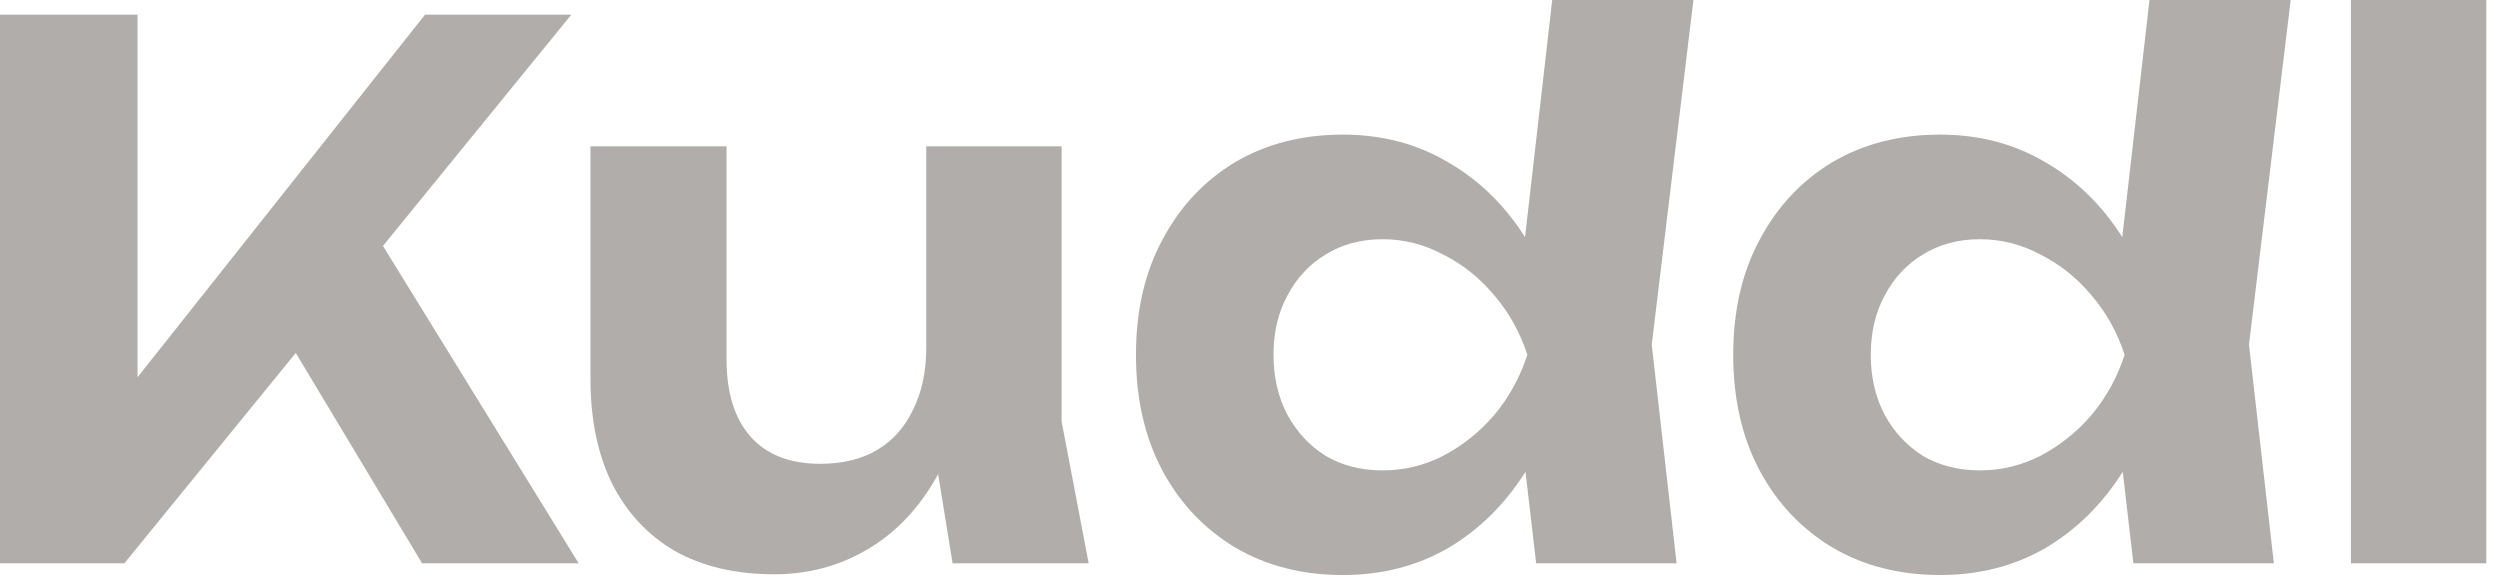 <svg width="159" height="37" viewBox="0 0 159 37" fill="none" xmlns="http://www.w3.org/2000/svg">
<path d="M0 35.826V0.931H8.747V28.801L6.374 26.986L27.033 0.931H36.338L7.91 35.826H0ZM16.703 18.937L23.031 13.493L36.803 35.826H26.846L16.703 18.937Z" fill="#B0ADAA"/>
<path d="M49.232 36.524C46.782 36.524 44.672 36.028 42.904 35.035C41.167 34.012 39.834 32.569 38.903 30.708C38.003 28.847 37.554 26.645 37.554 24.101V9.306H46.208V22.845C46.208 24.985 46.72 26.629 47.743 27.777C48.767 28.925 50.24 29.498 52.163 29.498C53.59 29.498 54.8 29.204 55.792 28.614C56.785 28.025 57.545 27.172 58.072 26.055C58.631 24.939 58.91 23.62 58.91 22.101L61.608 23.543C61.298 26.335 60.554 28.708 59.375 30.662C58.227 32.585 56.77 34.043 55.002 35.035C53.264 36.028 51.341 36.524 49.232 36.524ZM60.585 35.826L58.91 25.497V9.306H67.517V26.8L69.239 35.826H60.585Z" fill="#B0ADAA"/>
<path d="M97.699 35.826L96.535 25.823L98.117 22.659L96.582 18.658L98.722 0H107.702L105.05 21.915L106.632 35.826H97.699ZM99.699 22.566C99.234 25.389 98.35 27.855 97.047 29.964C95.745 32.042 94.1 33.67 92.115 34.849C90.13 35.997 87.897 36.571 85.415 36.571C82.81 36.571 80.514 35.981 78.529 34.803C76.575 33.624 75.04 31.995 73.923 29.917C72.806 27.808 72.248 25.358 72.248 22.566C72.248 19.774 72.806 17.339 73.923 15.261C75.04 13.152 76.575 11.508 78.529 10.329C80.514 9.15 82.81 8.561 85.415 8.561C87.897 8.561 90.13 9.15 92.115 10.329C94.1 11.477 95.745 13.09 97.047 15.168C98.381 17.246 99.265 19.712 99.699 22.566ZM80.995 22.566C80.995 23.993 81.29 25.265 81.879 26.381C82.469 27.467 83.275 28.335 84.299 28.987C85.353 29.607 86.563 29.917 87.928 29.917C89.293 29.917 90.58 29.607 91.79 28.987C93.03 28.335 94.116 27.467 95.047 26.381C95.977 25.265 96.675 23.993 97.14 22.566C96.675 21.139 95.977 19.883 95.047 18.797C94.116 17.68 93.03 16.812 91.79 16.192C90.58 15.54 89.293 15.214 87.928 15.214C86.563 15.214 85.353 15.54 84.299 16.192C83.275 16.812 82.469 17.68 81.879 18.797C81.29 19.883 80.995 21.139 80.995 22.566Z" fill="#B0ADAA"/>
<path d="M135.684 35.826L134.521 25.823L136.103 22.659L134.567 18.658L136.708 0H145.688L143.035 21.915L144.617 35.826H135.684ZM137.685 22.566C137.22 25.389 136.336 27.855 135.033 29.964C133.73 32.042 132.086 33.67 130.101 34.849C128.116 35.997 125.882 36.571 123.401 36.571C120.795 36.571 118.5 35.981 116.515 34.803C114.561 33.624 113.025 31.995 111.908 29.917C110.792 27.808 110.233 25.358 110.233 22.566C110.233 19.774 110.792 17.339 111.908 15.261C113.025 13.152 114.561 11.508 116.515 10.329C118.5 9.15 120.795 8.561 123.401 8.561C125.882 8.561 128.116 9.15 130.101 10.329C132.086 11.477 133.73 13.09 135.033 15.168C136.367 17.246 137.251 19.712 137.685 22.566ZM118.981 22.566C118.981 23.993 119.275 25.265 119.865 26.381C120.454 27.467 121.261 28.335 122.284 28.987C123.339 29.607 124.548 29.917 125.913 29.917C127.278 29.917 128.565 29.607 129.775 28.987C131.016 28.335 132.101 27.467 133.032 26.381C133.963 25.265 134.661 23.993 135.126 22.566C134.661 21.139 133.963 19.883 133.032 18.797C132.101 17.68 131.016 16.812 129.775 16.192C128.565 15.54 127.278 15.214 125.913 15.214C124.548 15.214 123.339 15.54 122.284 16.192C121.261 16.812 120.454 17.68 119.865 18.797C119.275 19.883 118.981 21.139 118.981 22.566Z" fill="#B0ADAA"/>
<path d="M149.52 0H158.127V35.826H149.52V0Z" fill="#B0ADAA"/>
</svg>
